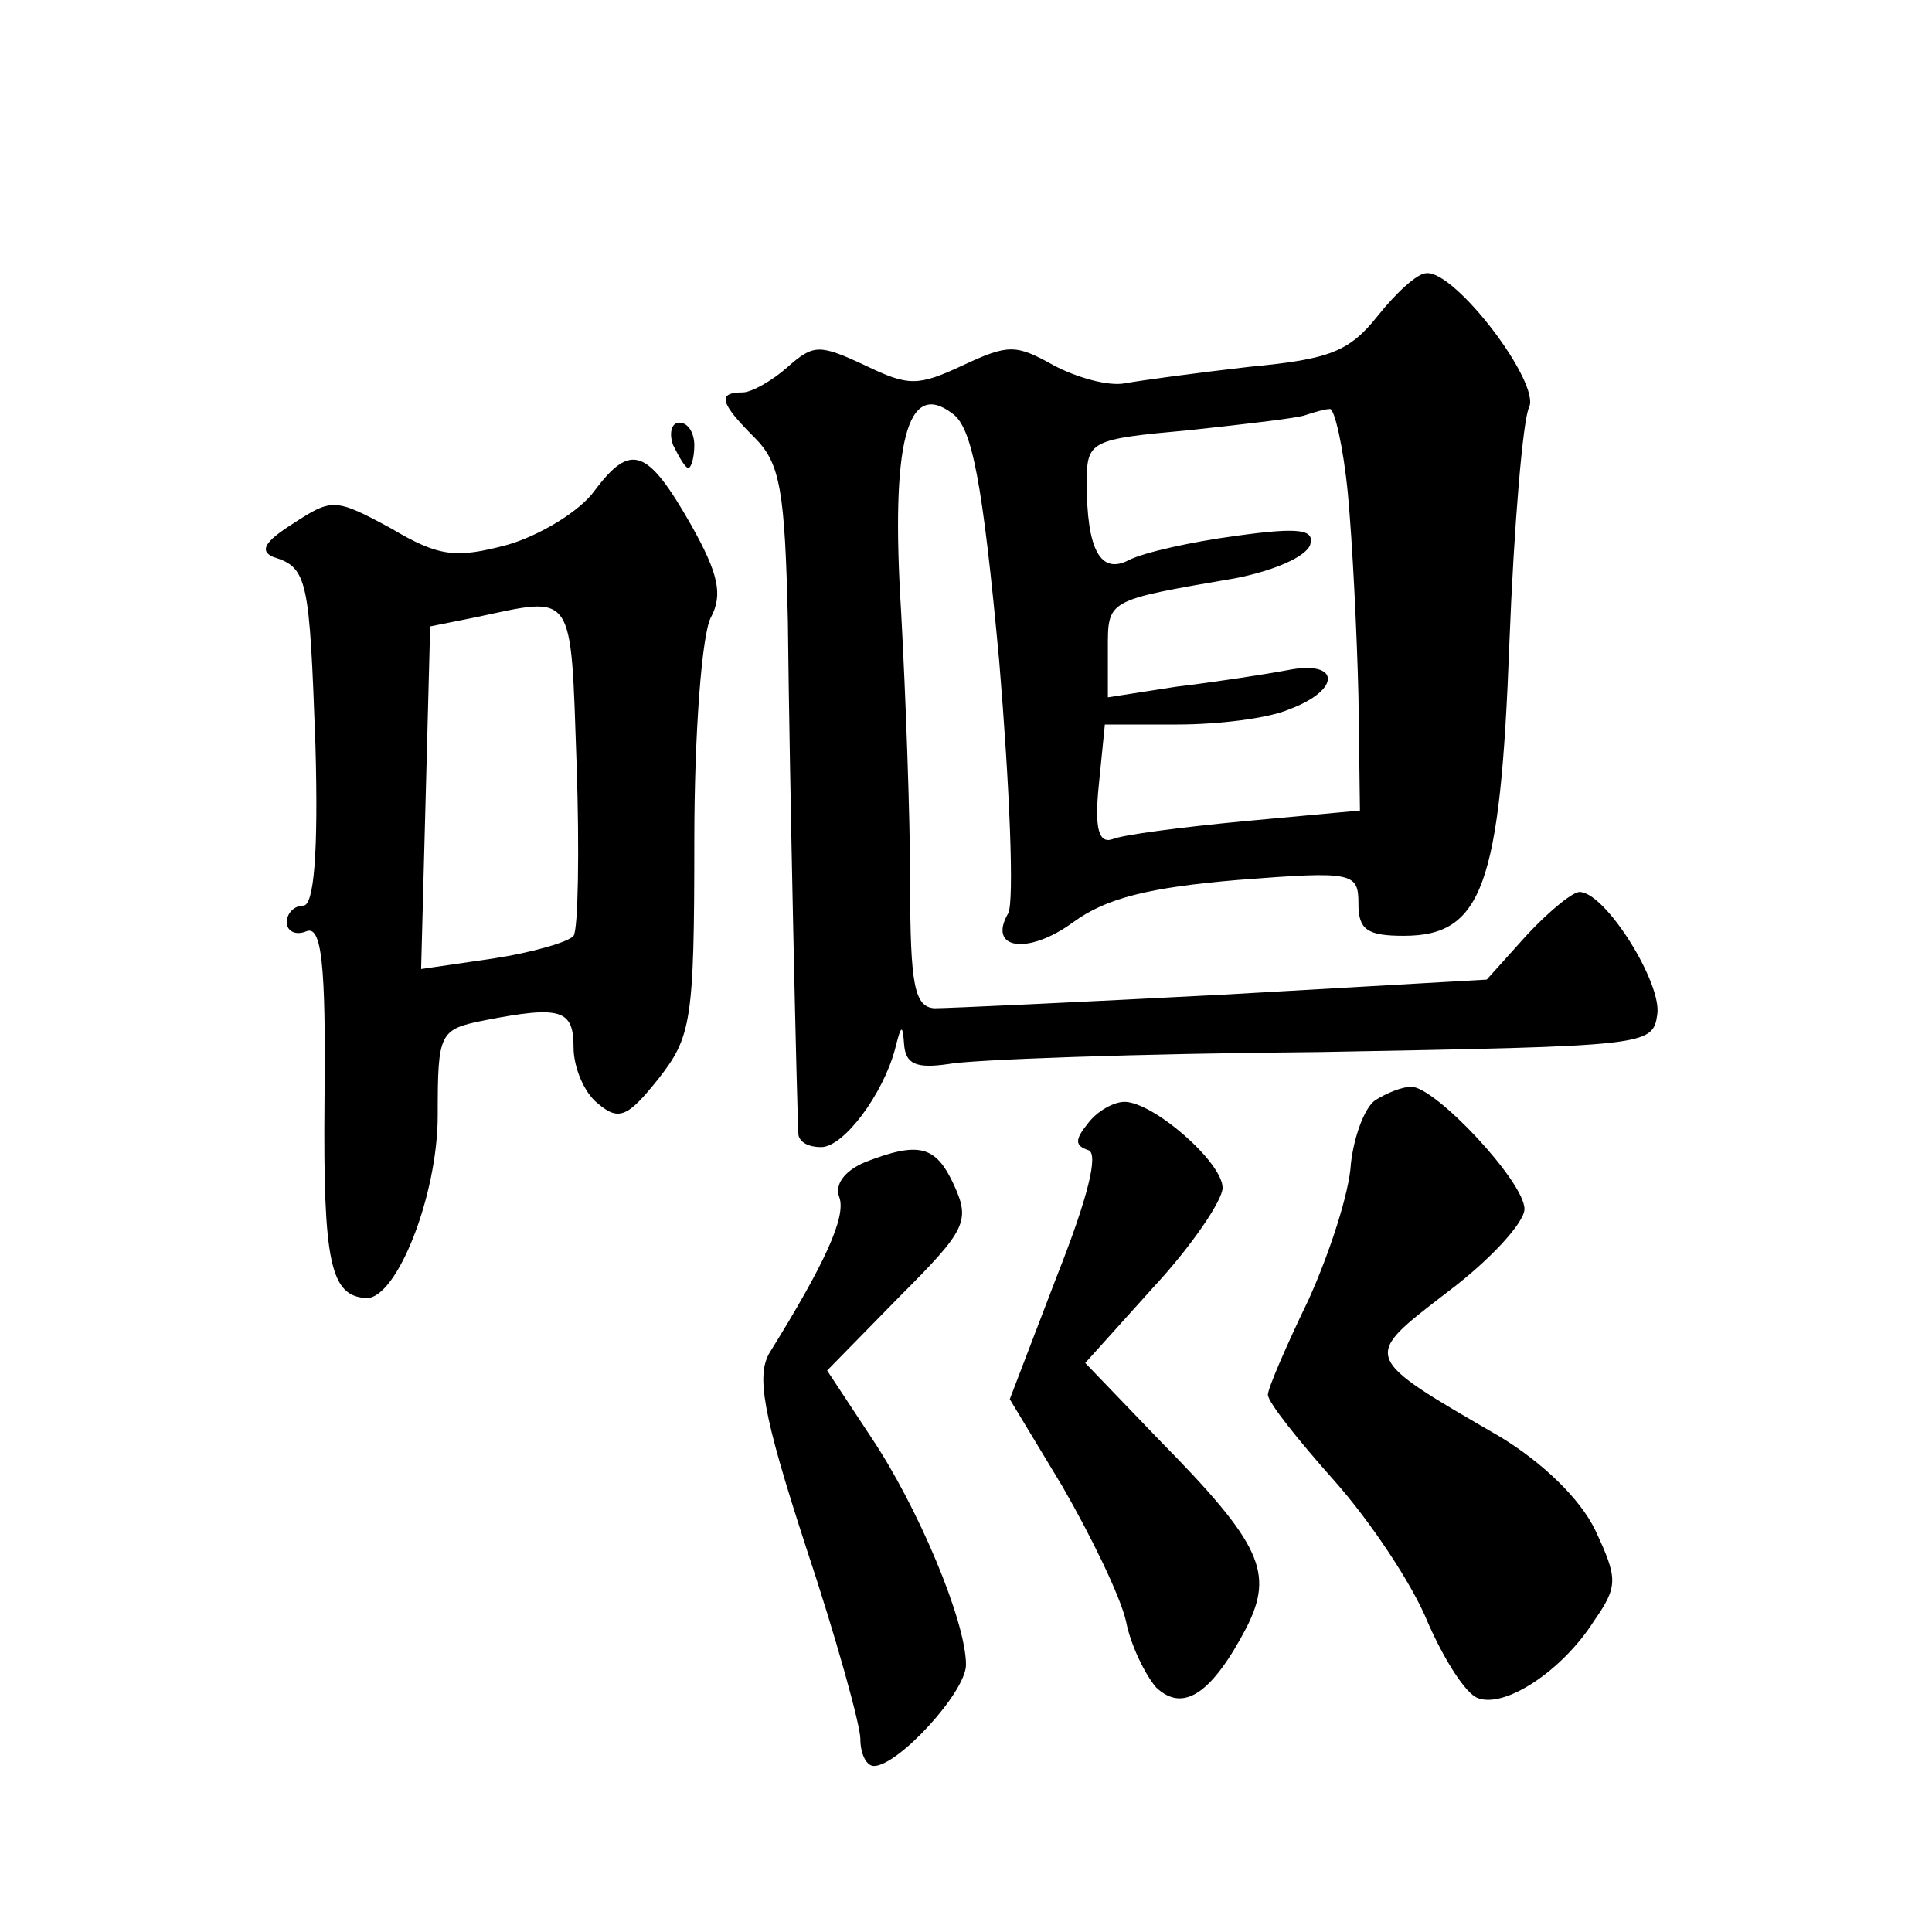 <?xml version="1.0" standalone="no"?>
<!DOCTYPE svg PUBLIC "-//W3C//DTD SVG 20010904//EN"
 "http://www.w3.org/TR/2001/REC-SVG-20010904/DTD/svg10.dtd">
<svg version="1.0" xmlns="http://www.w3.org/2000/svg"
 width="128pt" height="128pt" viewBox="0 0 128 128"
 preserveAspectRatio="xMidYMid meet">
<g transform="translate(0,128) scale(0.1,-0.1)"
fill="#0" stroke="none">
<path d="M913 1071 c-19 -24 -32 -29 -85 -34 -35 -4 -72 -9 -83 -11 -11 -2 -32
4 -47 12 -25 14 -30 14 -60 0 -30 -14 -36 -14 -65 0 -30 14 -34 14 -51 -1 -10 -9
-24 -17 -30 -17 -17 0 -15 -7 8 -30 17 -17 20 -35 22 -122 1 -100 6 -325 7 -340
1 -5 7 -8 15 -8 15 0 41 35 49 65 4 16 5 17 6 3 1 -13 8 -16 29 -13 15 3 126 7
247 8 217 4 220 4 223 25 3 21 -34 80 -51 81 -4 1 -20 -12 -35 -28 l-27 -30 -175
-10 c-96 -5 -182 -9 -191 -9 -13 1 -16 15 -16 82 0 45 -3 126 -6 181 -7 112 4 154
34 131 13 -9 20 -45 31 -164 7 -84 10 -159 6 -167 -14 -24 13 -28 43 -6 22 16 50
23 109 28 77 6 80 5 80 -16 0 -17 6 -21 30 -21 52 0 64 33 70 194 3 78 9 148 13
156 8 16 -49 91 -68 89 -6 0 -20 -13 -32 -28z m-20 -118 c3 -32 6 -92 7 -134 l1
-76 -76 -7 c-42 -4 -81 -9 -88 -12 -9 -3 -12 7 -9 36 l4 40 48 0 c27 0 60 4 74
10 35 13 34 33 -1 26 -16 -3 -49 -8 -74 -11 l-45 -7 0 31 c0 34 -2 33 85 48 25
5 46 14 49 22 3 10 -6 12 -49 6 -30 -4 -61 -11 -71 -16 -19 -10 -28 7 -28 51 0
28 2 29 68 35 37 4 72 8 77 10 6 2 13 4 16 4 3 1 9 -25 12 -56z M446 985 c4 -8
8 -15 10 -15 2 0 4 7 4 15 0 8 -4 15 -10 15 -5 0 -7 -7 -4 -15z M394 955 c-10 -14
-37 -30 -58 -36 -34 -9 -45 -8 -77 11 -37 20 -39 20 -65 3 -19 -12 -22 -18 -13
-22 23 -7 24 -15 28 -125 2 -71 -1 -106 -8 -106 -6 0 -11 -5 -11 -11 0 -6 6 -9
13 -6 10 4 13 -21 12 -112 -1 -108 4 -130 28 -131 20 0 47 68 47 121 0 55 1 57
31 63 51 10 59 7 59 -18 0 -13 7 -30 16 -37 14 -12 20 -9 40 16 22 28 24 38 24
158 0 71 5 137 11 148 8 15 5 29 -13 61 -29 51 -40 55 -64 23z m-12 -181 c2 -58
1 -110 -2 -114 -3 -4 -27 -11 -53 -15 l-48 -7 3 113 3 114 30 6 c66 14 63 19 67
-97z M911 551 c-7 -5 -14 -24 -16 -42 -1 -19 -14 -59 -28 -90 -15 -31 -27 -59 -27
-63 0 -5 20 -30 44 -57 24 -27 52 -69 62 -94 11 -25 25 -47 33 -50 18 -7 56 18
77 51 16 23 16 28 1 60 -10 21 -35 45 -63 62 -93 54 -92 52 -35 96 28 21 51 46
51 55 0 18 -59 81 -75 81 -6 0 -16 -4 -24 -9z M721 536 c-9 -11 -9 -15 0 -18 7
-2 0 -31 -21 -84 l-31 -81 35 -58 c19 -33 38 -72 42 -89 3 -16 13 -36 20 -44 18
-17 37 -4 60 40 18 36 10 55 -58 124 l-49 51 45 50 c26 28 46 58 46 66 0 17 -46
57 -65 57 -7 0 -18 -6 -24 -14z M573 510 c-14 -6 -20 -15 -17 -23 5 -13 -10 -45
-46 -103 -9 -15 -5 -40 24 -129 20 -60 36 -118 36 -127 0 -10 4 -18 9 -18 16 0
61 49 61 67 0 29 -32 105 -63 151 l-29 44 48 49 c44 44 47 50 36 74 -12 26 -23
29 -59 15z"/>
</g>
</svg>
